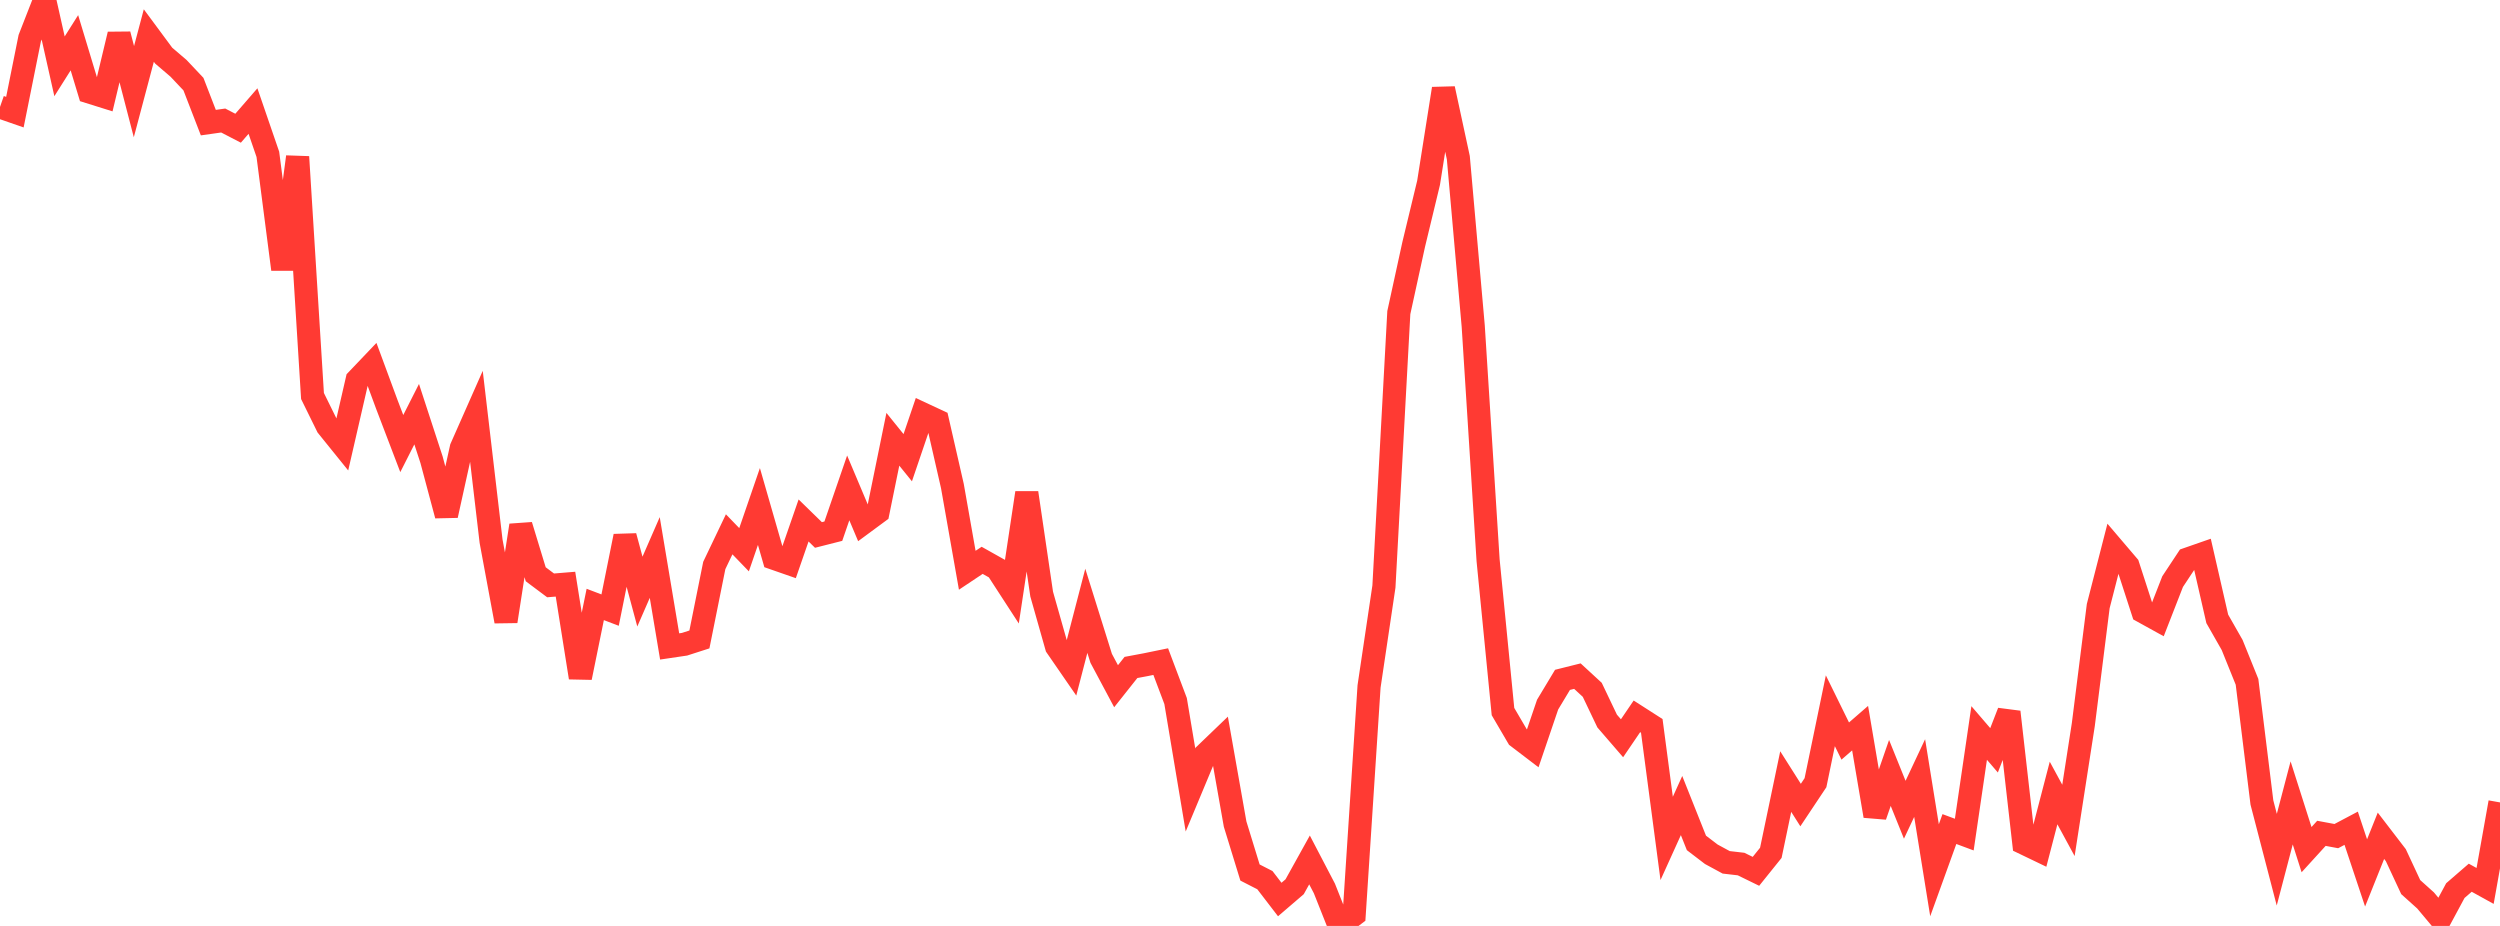 <?xml version="1.0" standalone="no"?>
<!DOCTYPE svg PUBLIC "-//W3C//DTD SVG 1.1//EN" "http://www.w3.org/Graphics/SVG/1.1/DTD/svg11.dtd">

<svg width="135" height="50" viewBox="0 0 135 50" preserveAspectRatio="none" 
  xmlns="http://www.w3.org/2000/svg"
  xmlns:xlink="http://www.w3.org/1999/xlink">


<polyline points="0.0, 5.776 0.804, 6.056 1.607, 2.06 2.411, 0.0 3.214, 3.582 4.018, 2.308 4.821, 4.965 5.625, 5.217 6.429, 1.857 7.232, 4.95 8.036, 1.919 8.839, 3.004 9.643, 3.692 10.446, 4.543 11.25, 6.622 12.054, 6.508 12.857, 6.924 13.661, 5.997 14.464, 8.334 15.268, 14.542 16.071, 8.47 16.875, 21.384 17.679, 23.018 18.482, 24.012 19.286, 20.516 20.089, 19.673 20.893, 21.85 21.696, 23.953 22.5, 22.365 23.304, 24.828 24.107, 27.832 24.911, 24.188 25.714, 22.372 26.518, 29.225 27.321, 33.551 28.125, 28.371 28.929, 31.01 29.732, 31.611 30.536, 31.545 31.339, 36.59 32.143, 32.64 32.946, 32.946 33.75, 28.954 34.554, 31.946 35.357, 30.105 36.161, 34.908 36.964, 34.789 37.768, 34.53 38.571, 30.536 39.375, 28.853 40.179, 29.685 40.982, 27.351 41.786, 30.145 42.589, 30.425 43.393, 28.105 44.196, 28.888 45.0, 28.684 45.804, 26.346 46.607, 28.25 47.411, 27.657 48.214, 23.721 49.018, 24.716 49.821, 22.353 50.625, 22.728 51.429, 26.246 52.232, 30.794 53.036, 30.258 53.839, 30.709 54.643, 31.947 55.446, 26.613 56.25, 32.081 57.054, 34.915 57.857, 36.08 58.661, 32.984 59.464, 35.55 60.268, 37.056 61.071, 36.043 61.875, 35.892 62.679, 35.727 63.482, 37.856 64.286, 42.659 65.089, 40.734 65.893, 39.961 66.696, 44.5 67.5, 47.116 68.304, 47.528 69.107, 48.574 69.911, 47.884 70.714, 46.437 71.518, 47.977 72.321, 50.0 73.125, 49.395 73.929, 37.068 74.732, 31.673 75.536, 16.881 76.339, 13.202 77.143, 9.87 77.946, 4.79 78.75, 8.518 79.554, 17.608 80.357, 30.254 81.161, 38.425 81.964, 39.797 82.768, 40.41 83.571, 38.049 84.375, 36.712 85.179, 36.511 85.982, 37.25 86.786, 38.936 87.589, 39.866 88.393, 38.683 89.196, 39.198 90.0, 45.275 90.804, 43.5 91.607, 45.517 92.411, 46.131 93.214, 46.566 94.018, 46.659 94.821, 47.052 95.625, 46.052 96.429, 42.205 97.232, 43.473 98.036, 42.266 98.839, 38.381 99.643, 40.017 100.446, 39.32 101.25, 44.059 102.054, 41.738 102.857, 43.727 103.661, 42.015 104.464, 46.994 105.268, 44.769 106.071, 45.068 106.875, 39.581 107.679, 40.517 108.482, 38.448 109.286, 45.526 110.089, 45.912 110.893, 42.822 111.696, 44.302 112.5, 39.121 113.304, 32.732 114.107, 29.602 114.911, 30.545 115.714, 33.022 116.518, 33.466 117.321, 31.407 118.125, 30.191 118.929, 29.911 119.732, 33.418 120.536, 34.83 121.339, 36.819 122.143, 43.335 122.946, 46.424 123.75, 43.357 124.554, 45.881 125.357, 45 126.161, 45.15 126.964, 44.725 127.768, 47.137 128.571, 45.132 129.375, 46.179 130.179, 47.904 130.982, 48.625 131.786, 49.586 132.589, 48.093 133.393, 47.397 134.196, 47.841 135.0, 43.33" fill="none" stroke="#ff3a33" stroke-width="1.25"/>

</svg>